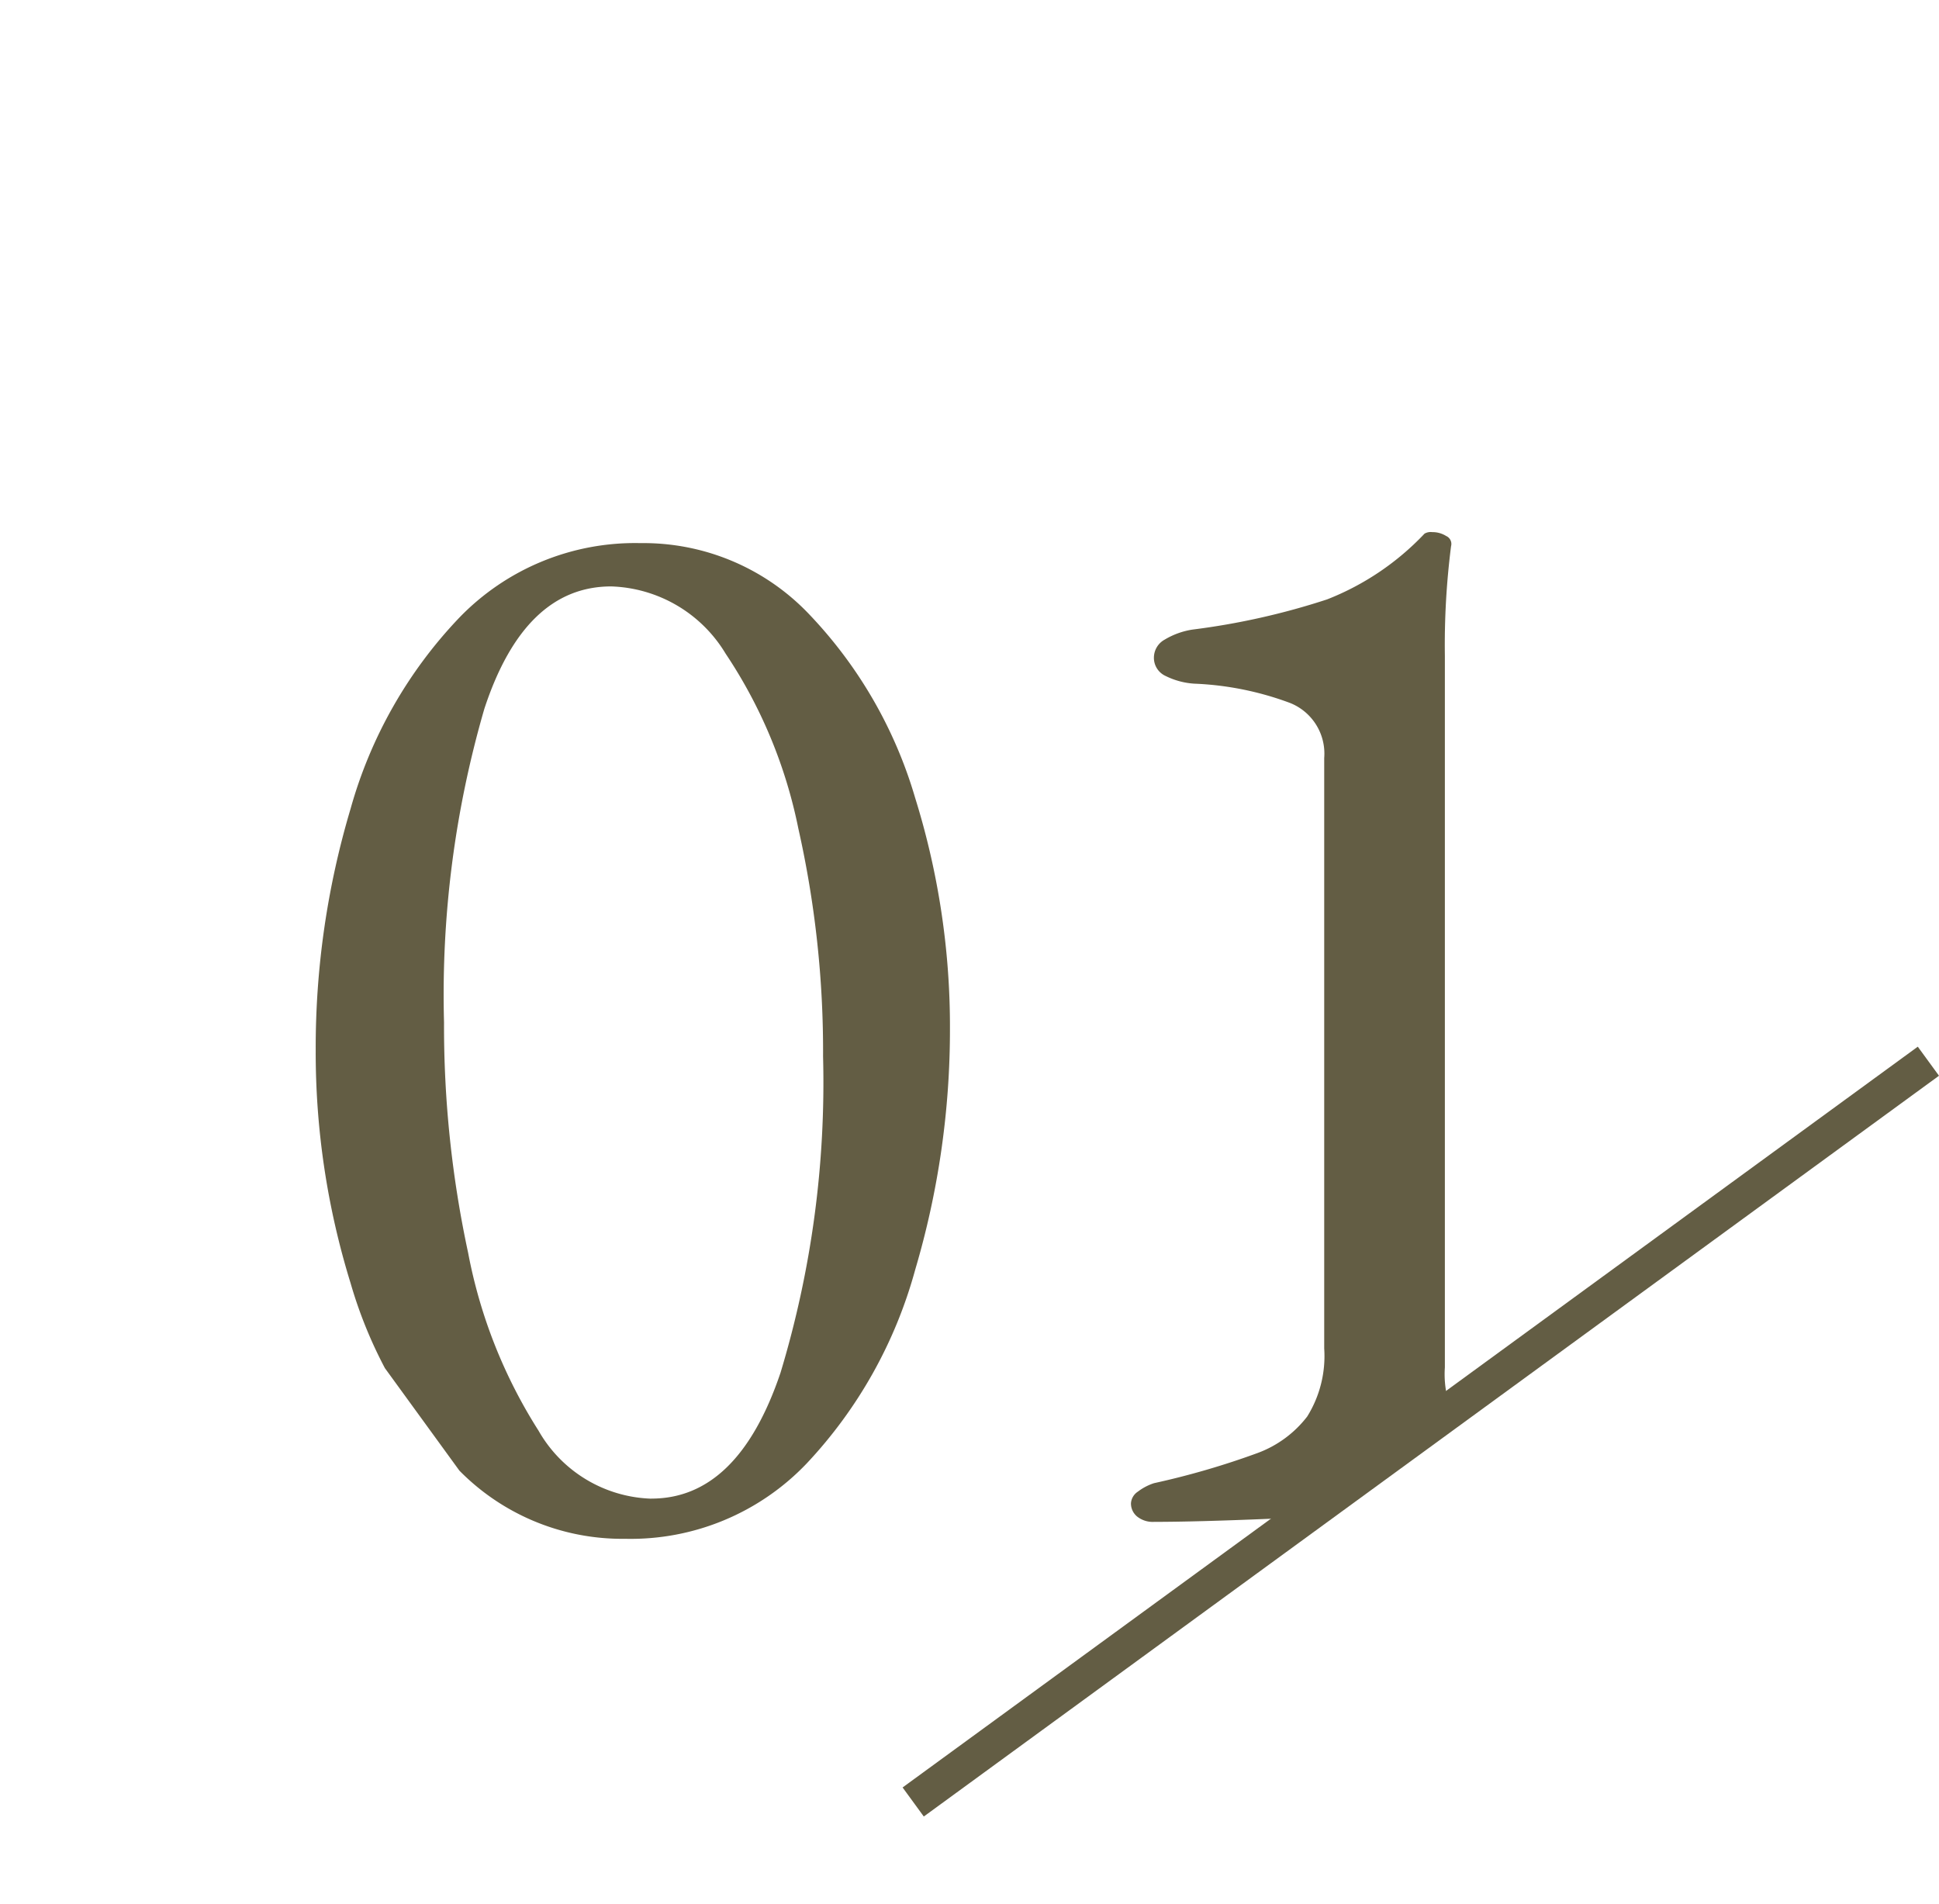 <svg xmlns="http://www.w3.org/2000/svg" xmlns:xlink="http://www.w3.org/1999/xlink" width="53.913" height="52.943" viewBox="0 0 53.913 52.943">
  <defs>
    <clipPath id="clip-path">
      <rect id="長方形_64050" data-name="長方形 64050" width="39.67" height="36.619" transform="matrix(0.809, -0.588, 0.588, 0.809, 0, 23.318)" fill="#fff"/>
    </clipPath>
  </defs>
  <g id="グループ_20666" data-name="グループ 20666" transform="translate(-548.489 -1182.821)">
    <g id="マスクグループ_16480" data-name="マスクグループ 16480" transform="translate(548.489 1182.821)" clip-path="url(#clip-path)">
      <path id="パス_35767" data-name="パス 35767" d="M10.535.6a6.35,6.35,0,0,1-4.708-2A12.444,12.444,0,0,1,2.9-6.515a21.707,21.707,0,0,1-.968-6.472A23.218,23.218,0,0,1,2.9-19.694,12.614,12.614,0,0,1,5.912-25a6.79,6.79,0,0,1,5.053-2.086,6.35,6.35,0,0,1,4.708,2A12.453,12.453,0,0,1,18.6-20a21.355,21.355,0,0,1,.967,6.407A23.507,23.507,0,0,1,18.6-6.88,12.775,12.775,0,0,1,15.588-1.5,6.756,6.756,0,0,1,10.535.6Zm.731-1.118q2.408,0,3.59-3.5a27.87,27.87,0,0,0,1.183-8.793,28.207,28.207,0,0,0-.688-6.342,13.565,13.565,0,0,0-2.021-4.859,3.854,3.854,0,0,0-3.182-1.87q-2.408,0-3.526,3.4A28.464,28.464,0,0,0,5.5-13.76,29.969,29.969,0,0,0,6.17-7.353,14.081,14.081,0,0,0,8.127-2.408,3.743,3.743,0,0,0,11.266-.516ZM25.241.129a.694.694,0,0,1-.473-.151A.468.468,0,0,1,24.6-.387.418.418,0,0,1,24.79-.71a1.5,1.5,0,0,1,.451-.237,22.14,22.14,0,0,0,2.881-.839A3.089,3.089,0,0,0,29.5-2.8a3.176,3.176,0,0,0,.473-1.892V-21.113a1.515,1.515,0,0,0-.946-1.527,8.572,8.572,0,0,0-2.666-.538,2.084,2.084,0,0,1-.8-.215.553.553,0,0,1-.323-.516.573.573,0,0,1,.3-.494,2.13,2.13,0,0,1,.774-.279,19.984,19.984,0,0,0,3.741-.839,7.482,7.482,0,0,0,2.709-1.828.34.34,0,0,1,.215-.043.715.715,0,0,1,.387.108A.241.241,0,0,1,33.5-27a21.688,21.688,0,0,0-.172,3.053v19.78a2.759,2.759,0,0,0,.387,1.612,2.49,2.49,0,0,0,1.225.838q.839.3,2.946.817a1.714,1.714,0,0,1,.516.237.412.412,0,0,1,.215.323A.409.409,0,0,1,38.442,0a.7.7,0,0,1-.43.129Q36.249.129,34.744,0q-1.978-.086-3.053-.086-1.677,0-3.225.129Q26.4.129,25.241.129Z" transform="translate(6.846 42.188)" fill="#635d44" stroke="rgba(0,0,0,0)" stroke-width="1"/>
    </g>
    <line id="線_329" data-name="線 329" y1="20.598" x2="28.227" transform="translate(573.88 1212.329)" fill="none" stroke="#635d44" stroke-width="1"/>
  </g>
</svg>
